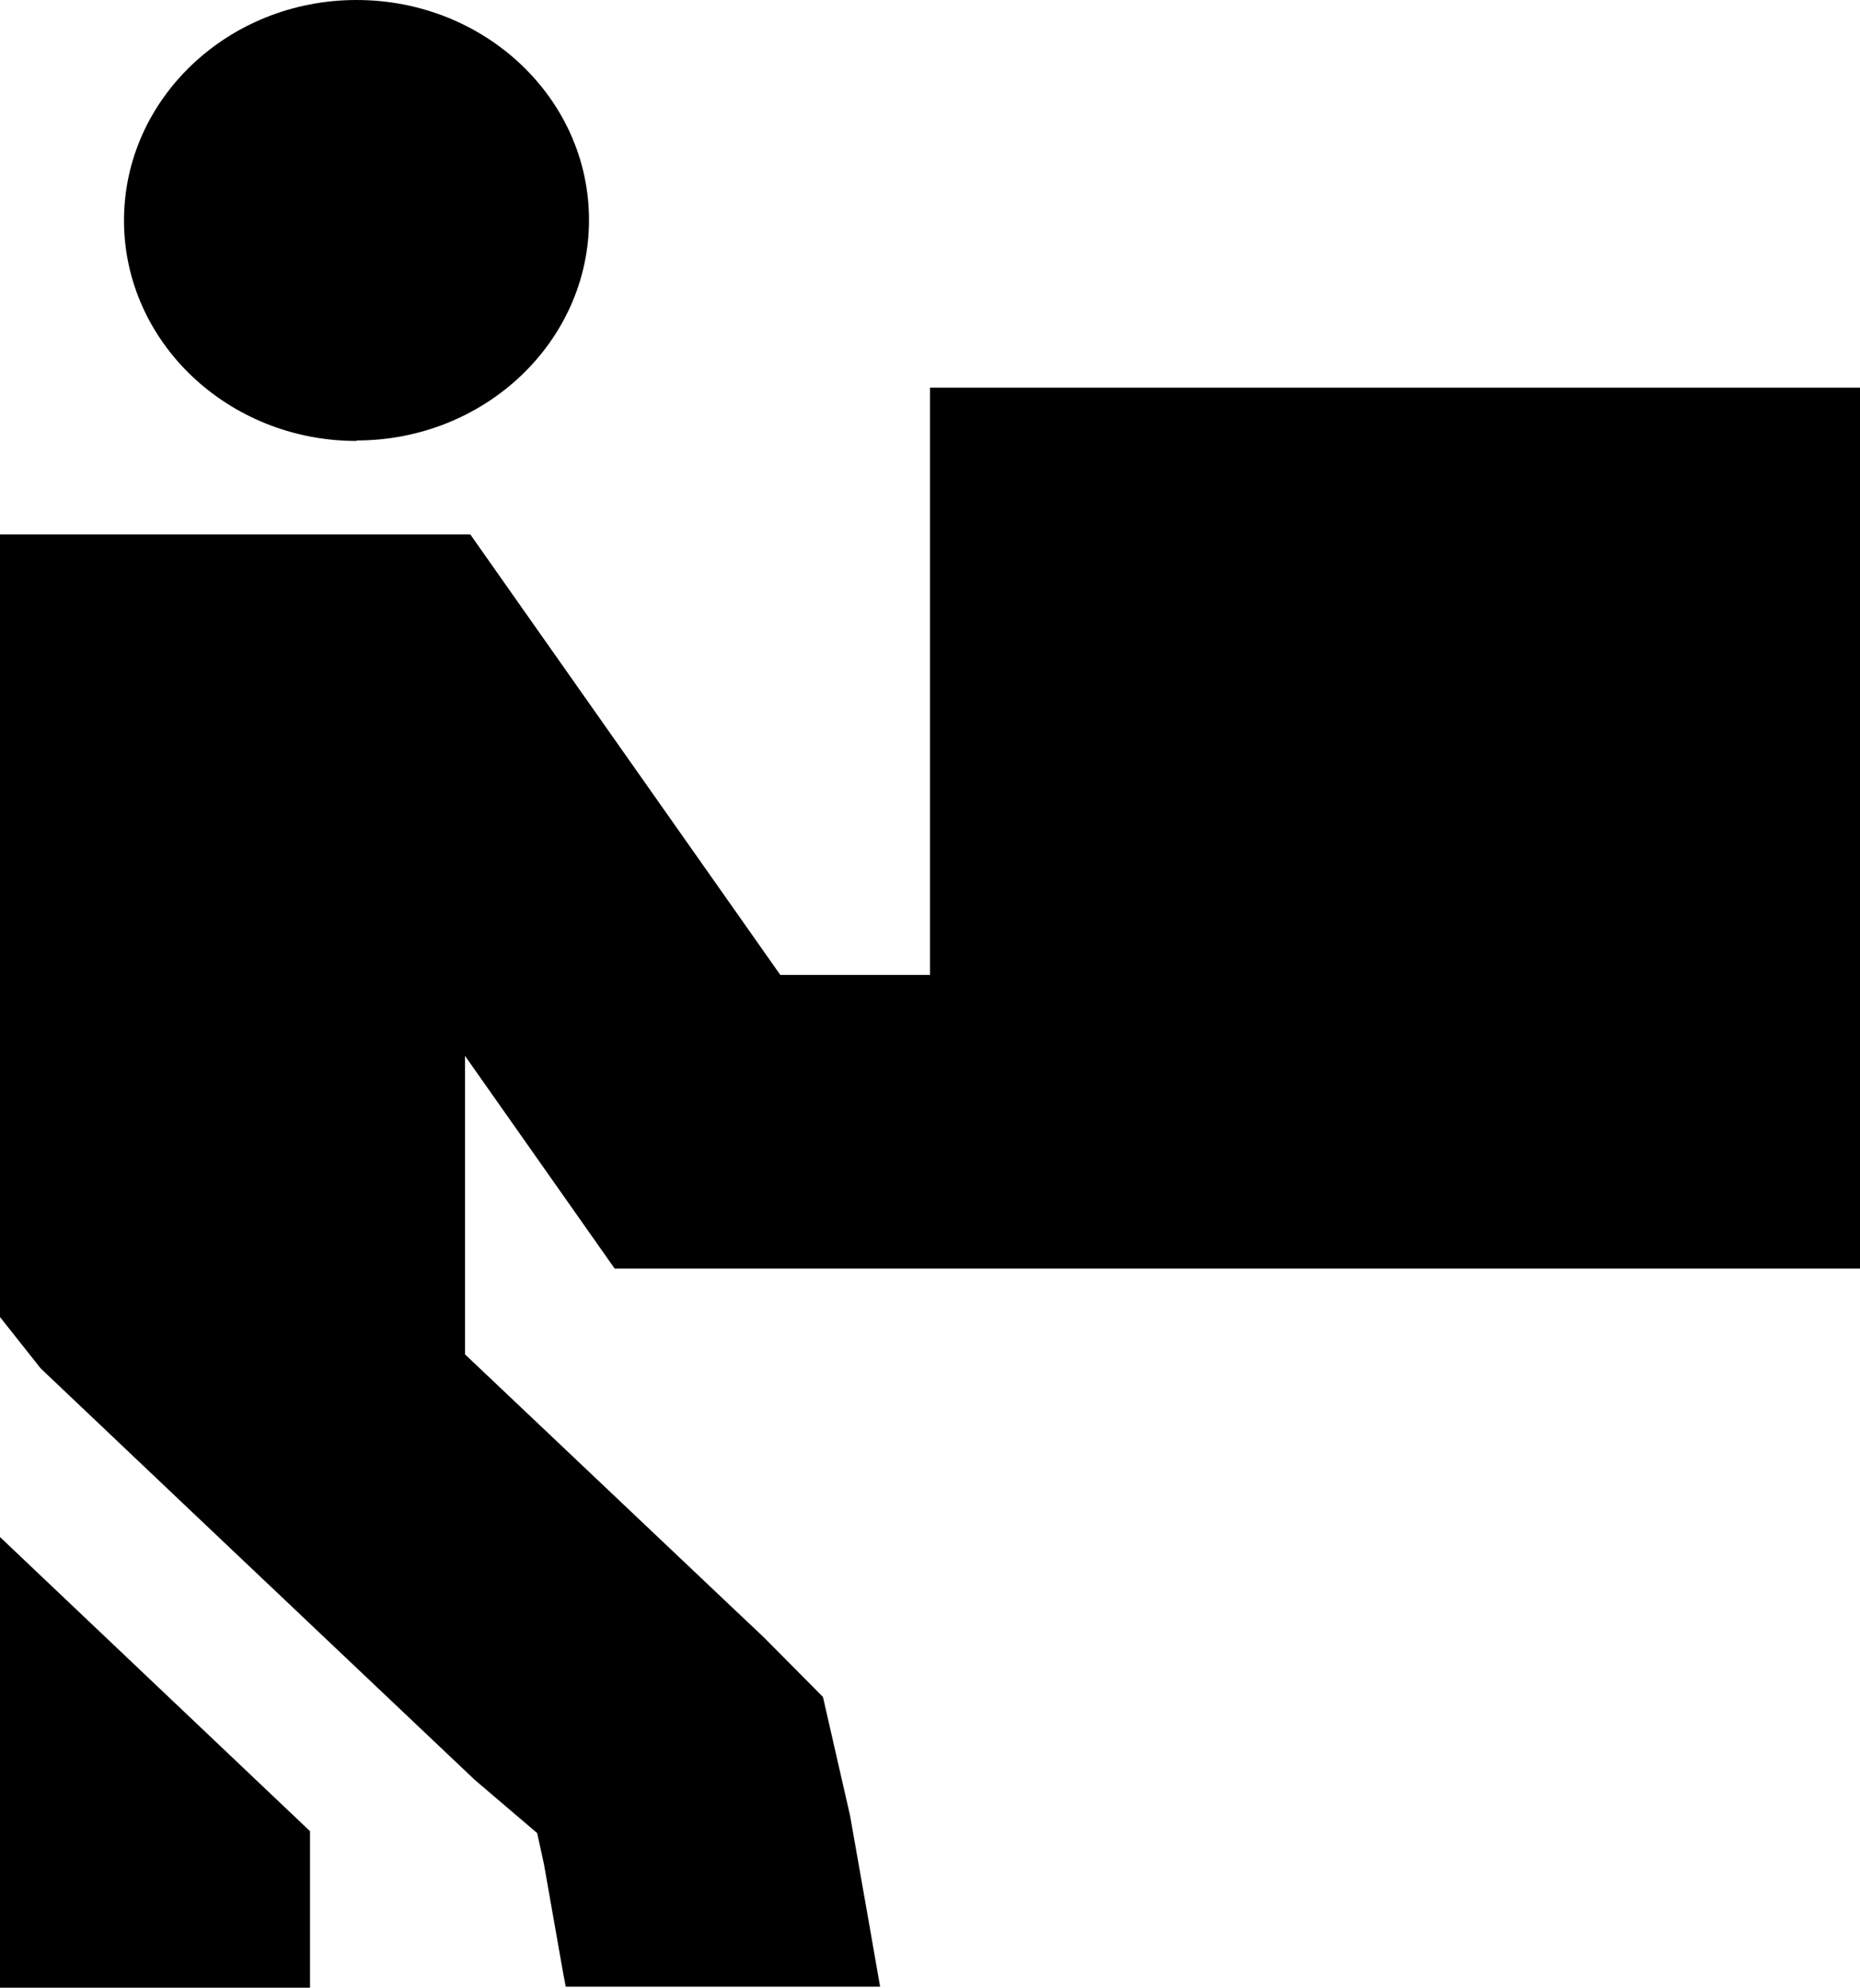 <?xml version="1.0" encoding="UTF-8"?> <svg xmlns="http://www.w3.org/2000/svg" id="Layer_1" data-name="Layer 1" version="1.1" viewBox="0 0 384 410.2"><path d="M73.6,90.9c26.5,0,48-20.4,48-45.5S100.1,0,73.6,0,25.6,20.4,25.6,45.5s21.5,45.5,48,45.5ZM0,379.9v30.3h64v-30.3h0v-2L0,317.2v62.6ZM110.9,378.3l1.4,6.4,4,22.7.5,2.6h64.9l-2.2-12.6-4-22.7h0l-5.6-24.5-12.1-12.2,1.7,9.6-1.7-9.6-7.3-6.9-54.5-51.6v-61.6l21.4,30.4,9.5,13.5h257.1V80h-192v121.2h-30.9l-54.5-77.4-9.5-13.5H0v161.5l8.4,10.6,32.9,31.2,56.7,53.7" fill="#000" stroke-width="0"></path></svg> 